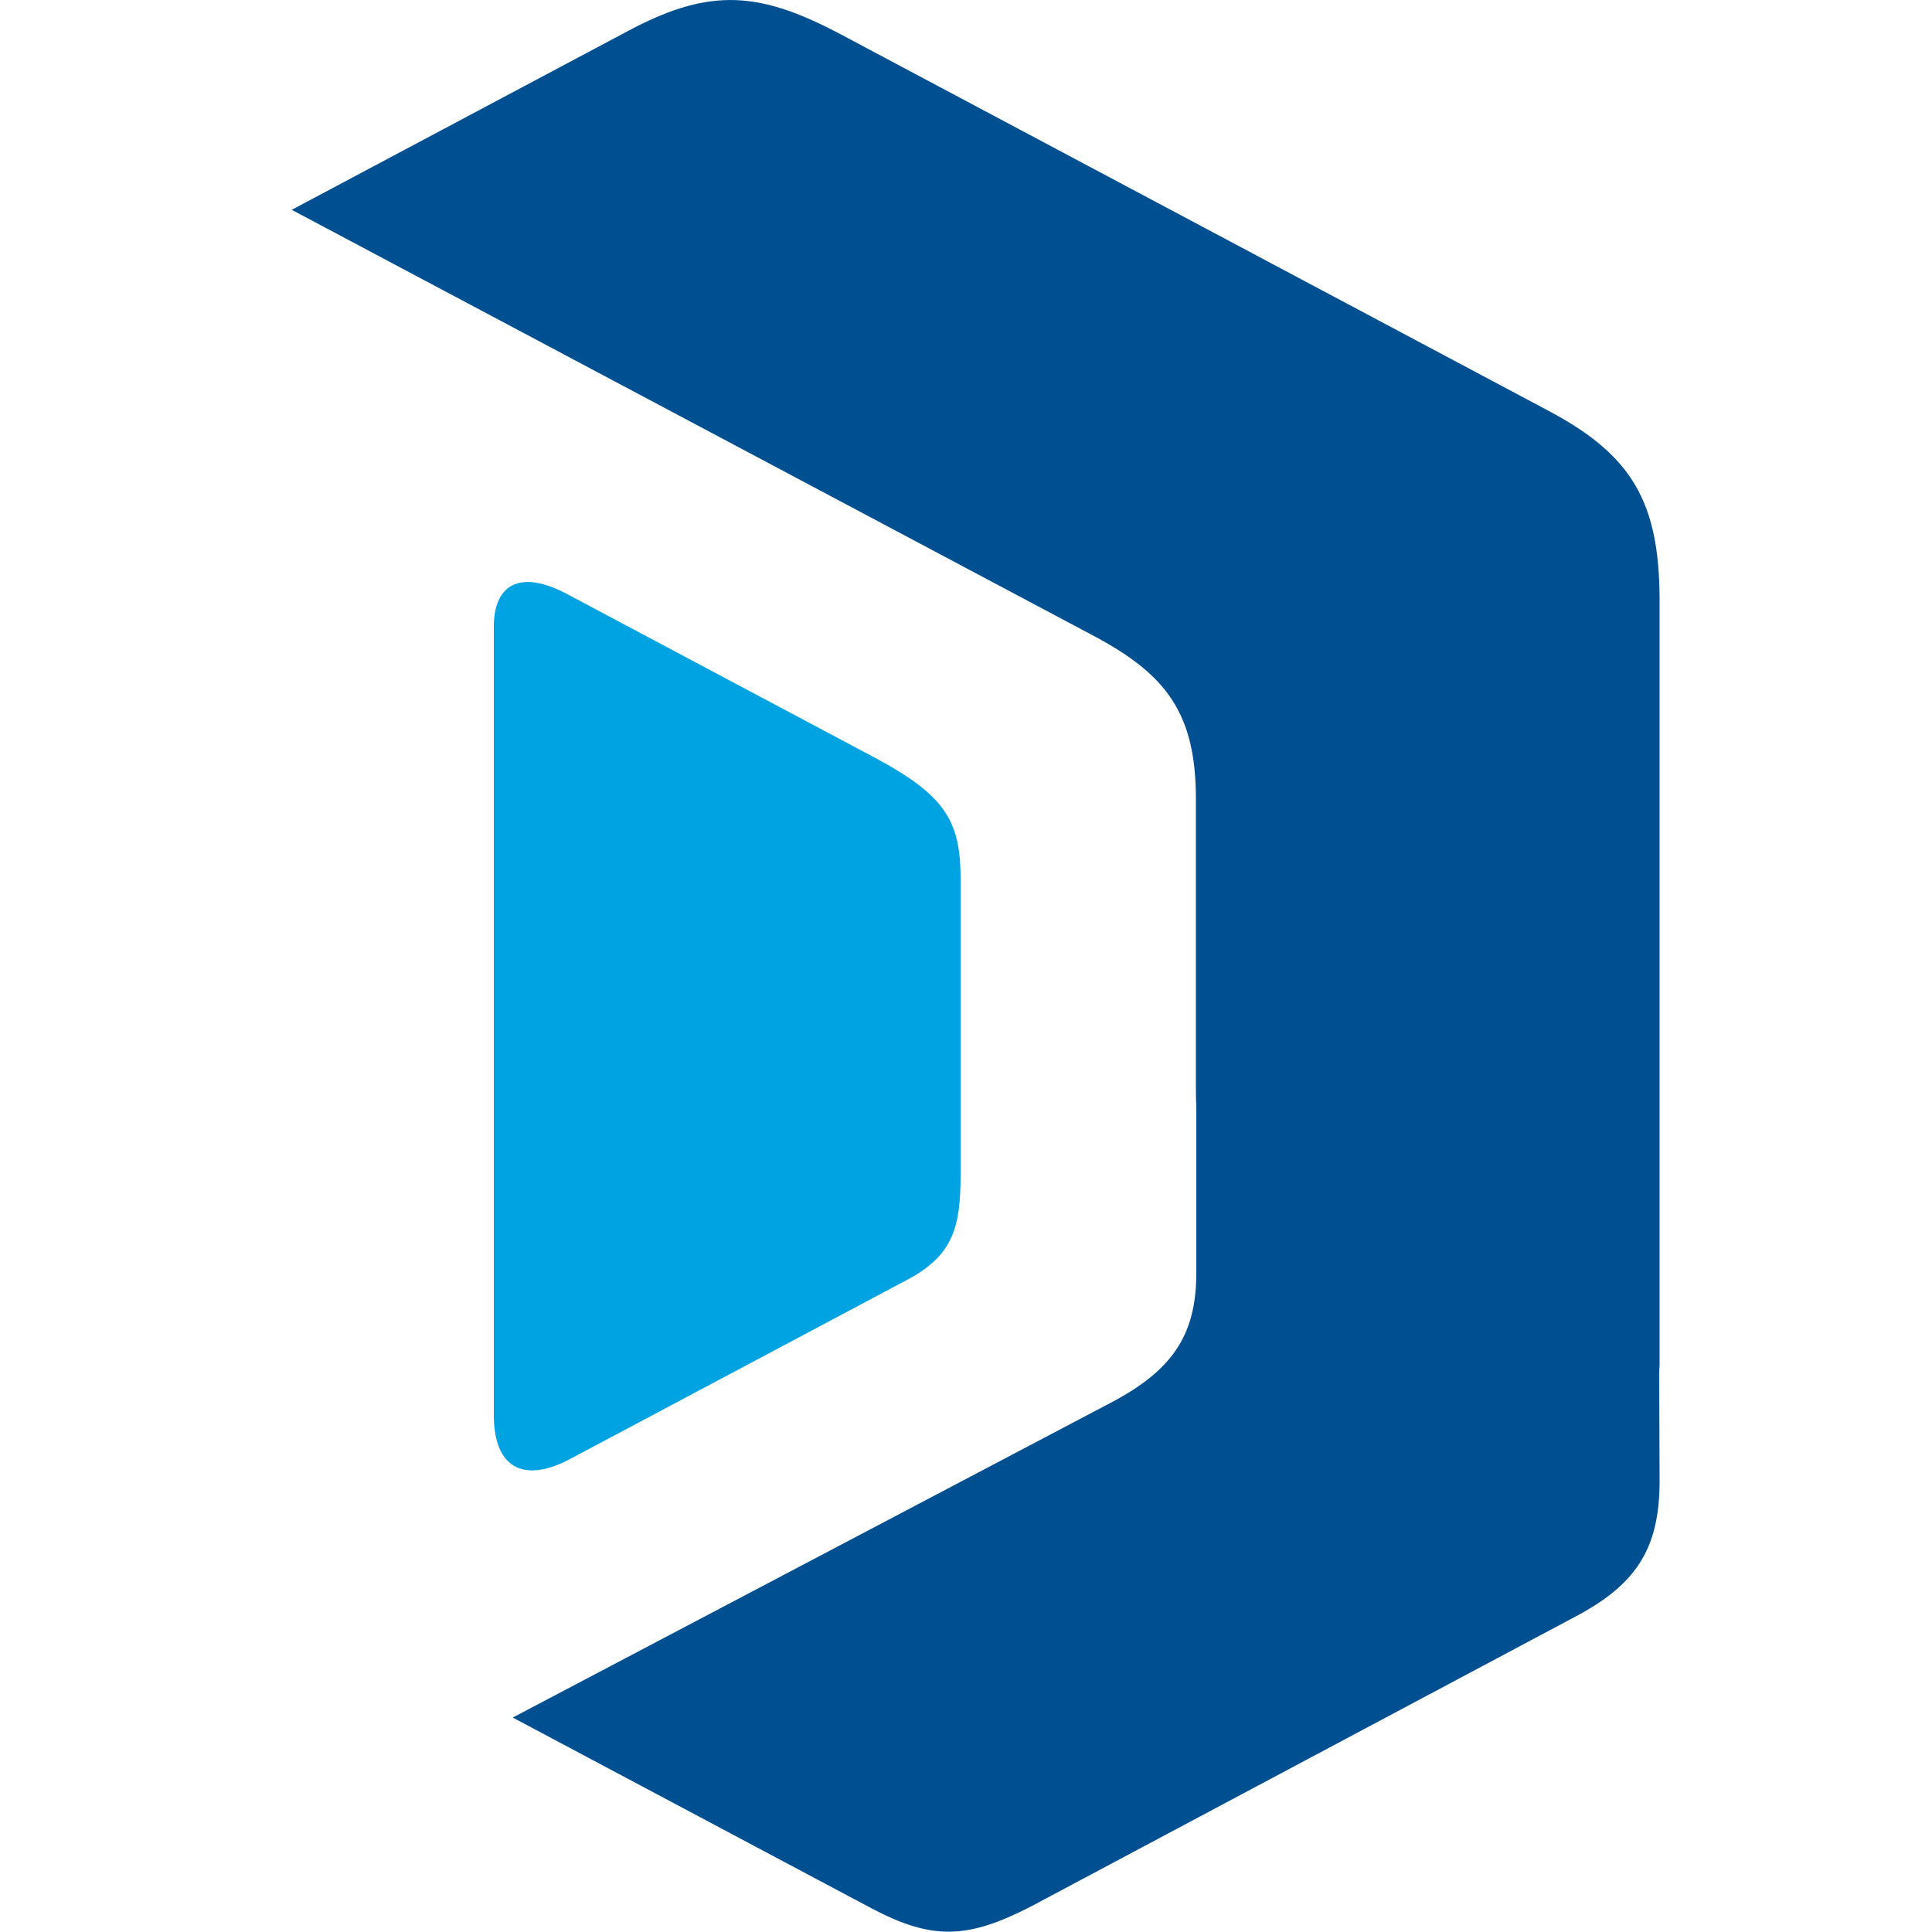 <?xml version="1.0" encoding="utf-8"?>
<!-- Generator: Adobe Illustrator 27.1.1, SVG Export Plug-In . SVG Version: 6.00 Build 0)  -->
<svg version="1.1" id="Layer_1" xmlns="http://www.w3.org/2000/svg" xmlns:xlink="http://www.w3.org/1999/xlink" x="0px" y="0px"
	 viewBox="0 0 500 500" style="enable-background:new 0 0 500 500;" xml:space="preserve">
<style type="text/css">
	.st0{fill-rule:evenodd;clip-rule:evenodd;fill:#004F91;}
	.st1{fill-rule:evenodd;clip-rule:evenodd;fill:#00A3E2;}
</style>
<g>
	<path class="st0" d="M309.6,285.9c-0.1-1.6-0.1-3.2-0.1-4.9v-74.2c0-22.1-7.6-32.1-26-42L75.5,54.3l88-46.8
		c20.7-10.8,33.4-9.6,54.3,1.5l183.3,97.5c21.3,11.4,28.3,23.5,28.4,48.5l0,196.9c0,1,0,1.9-0.1,2.8l0.1,28.3
		c0.1,18.5-6.7,27.5-22.4,35.7l-140.3,74.7c-16.5,8.5-25.6,8.7-41.2,0.5l-92.9-49.4l155.2-81.7c15.4-8.2,21.6-17.2,21.7-32.9
		L309.6,285.9L309.6,285.9z"/>
	<path class="st1" d="M226.8,196.3c17.8,9.6,21.8,16.2,21.8,31.1v76.7c0,13.4-1.9,20.8-13.8,27.1l-87.1,46.3
		c-11.3,6.1-19.8,3.3-19.9-11.1V162.2c0-10.6,6.4-15,18.7-8.6L226.8,196.3L226.8,196.3z"/>
</g>
</svg>

